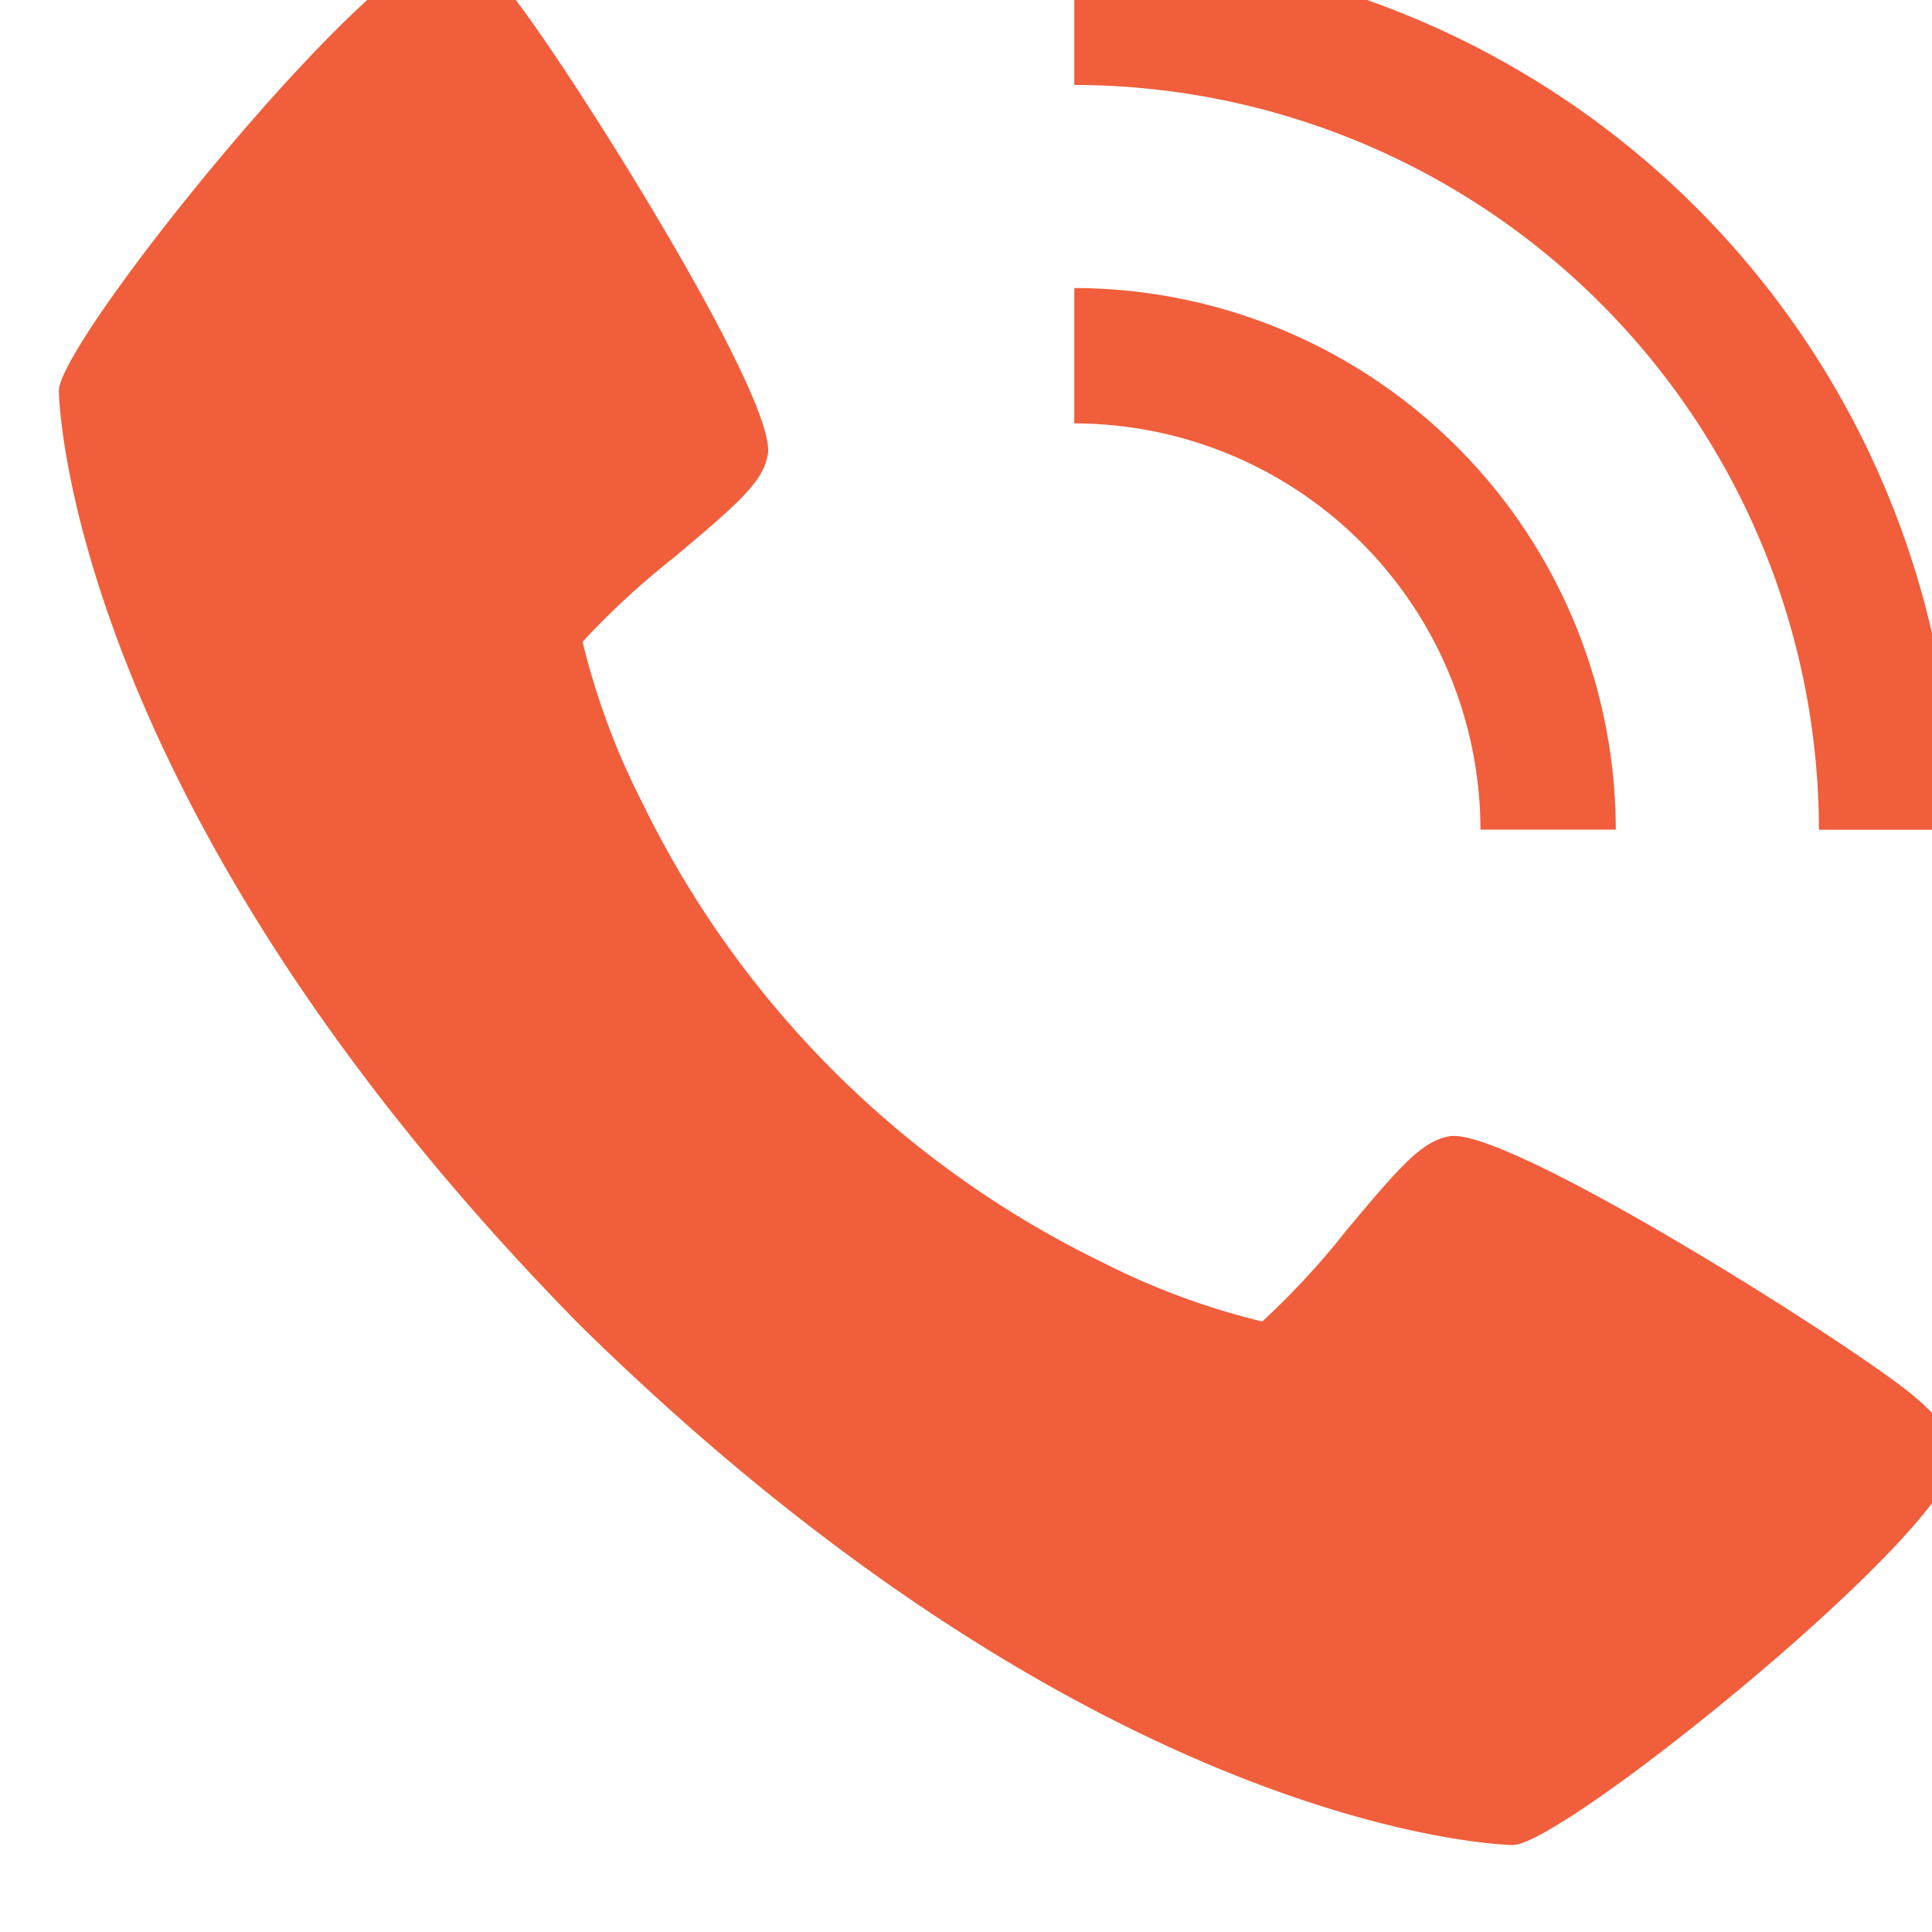 <svg xmlns="http://www.w3.org/2000/svg" xmlns:xlink="http://www.w3.org/1999/xlink" width="45" height="45" viewBox="0 0 45 45">
  <defs>
    <clipPath id="clip-path">
      <rect id="Rectangle_4" data-name="Rectangle 4" width="45" height="45" transform="translate(0 0.379)" fill="#f05e3c"/>
    </clipPath>
  </defs>
  <g id="Group_2" data-name="Group 2" transform="translate(0 -0.379)">
    <g id="Group_1" data-name="Group 1" transform="translate(0 0)" clip-path="url(#clip-path)">
      <path id="Path_1" data-name="Path 1" d="M43.191,33.679c-1.378-1.156-9.46-6.274-10.8-6.039-.631.112-1.113.65-2.4,2.19a18.43,18.43,0,0,1-1.961,2.124,16.964,16.964,0,0,1-3.743-1.388,23.178,23.178,0,0,1-10.7-10.7,16.964,16.964,0,0,1-1.388-3.743,18.43,18.43,0,0,1,2.124-1.961c1.539-1.291,2.078-1.771,2.19-2.4.235-1.347-4.888-9.426-6.039-10.8C9.987.383,9.549,0,8.987,0,7.36,0,0,9.1,0,10.28c0,.1.158,9.571,12.123,21.745C24.3,43.991,33.772,44.148,33.868,44.148c1.179,0,10.28-7.36,10.28-8.987C44.148,34.6,43.765,34.161,43.191,33.679Z" transform="translate(1.371 -0.795)" fill="#f05e3c"/>
      <path id="Path_2" data-name="Path 2" d="M249.46,92.614h3.153A12.628,12.628,0,0,0,240,80v3.153a9.47,9.47,0,0,1,9.46,9.46" transform="translate(-214.978 -72.912)" fill="#f05e3c"/>
      <path id="Path_3" data-name="Path 3" d="M257.344,20.5H260.5A20.521,20.521,0,0,0,240,0V3.153A17.364,17.364,0,0,1,257.344,20.5" transform="translate(-214.978 -0.795)" fill="#f05e3c"/>
    </g>
  </g>
</svg>
